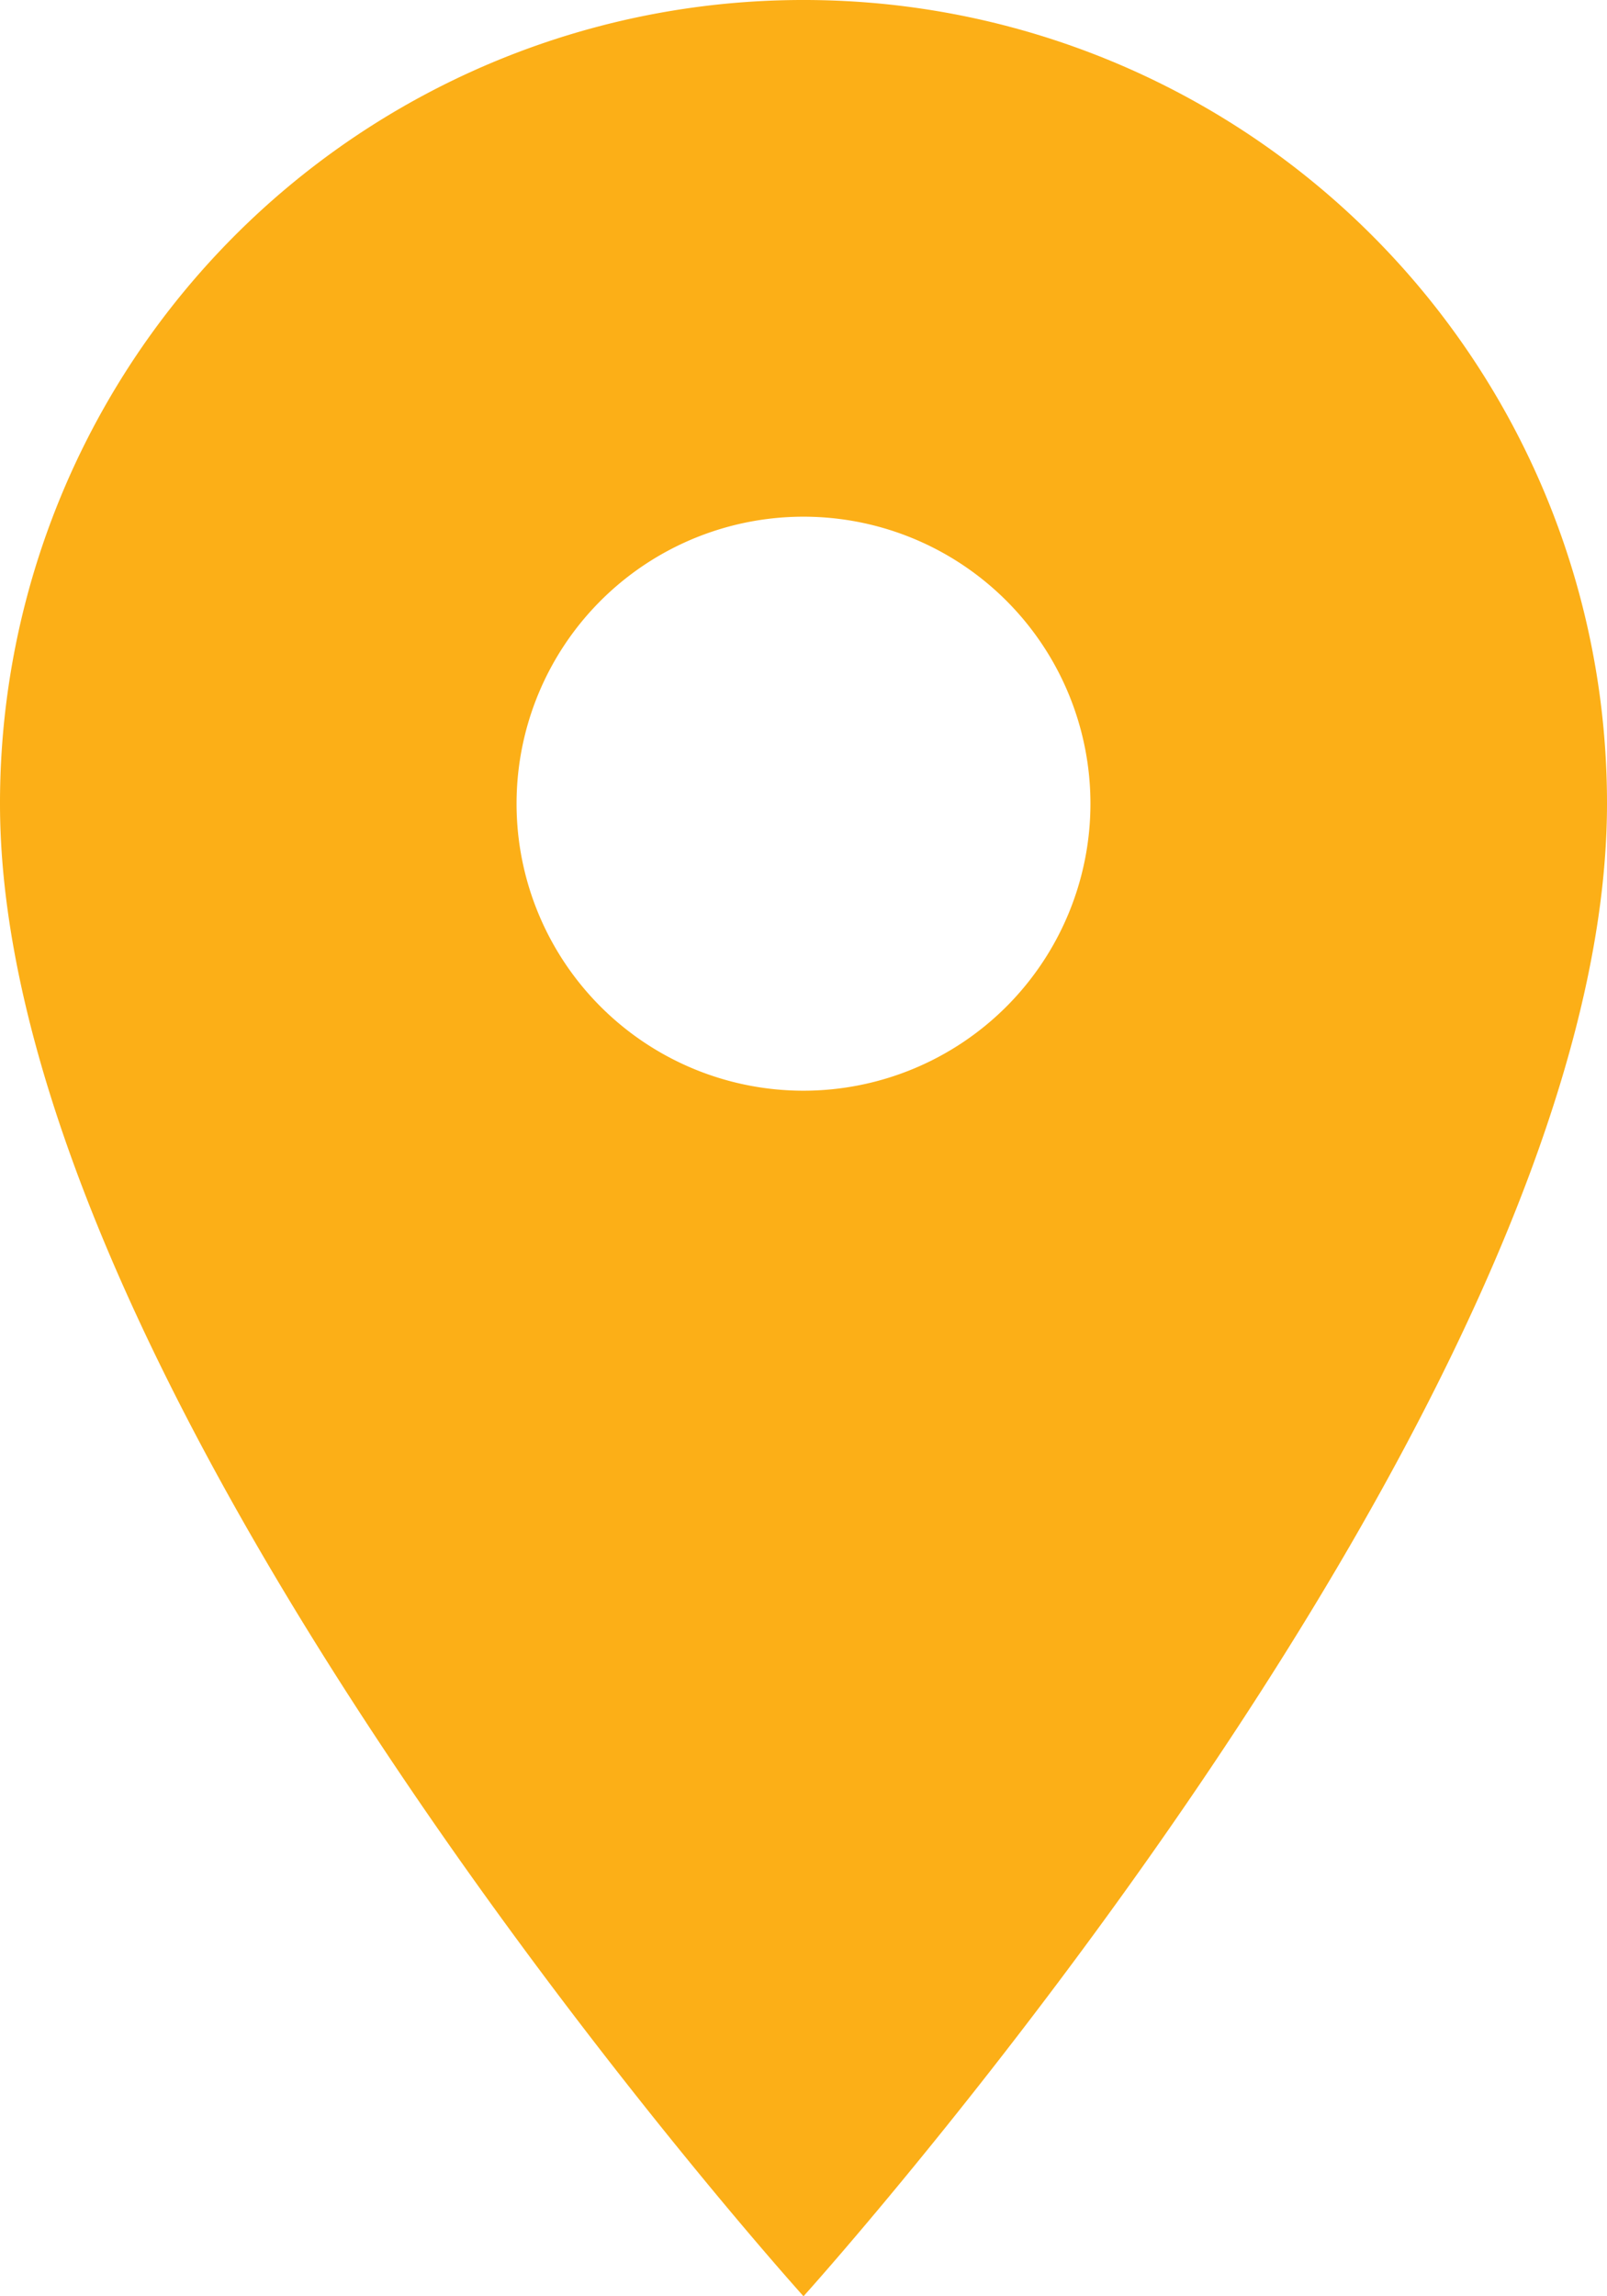 <svg xmlns="http://www.w3.org/2000/svg" width="18" height="25.714" viewBox="0 0 18 25.714"><path d="M16.5,3a8.993,8.993,0,0,0-9,9c0,6.75,9,16.714,9,16.714s9-9.964,9-16.714A8.993,8.993,0,0,0,16.5,3Zm0,12.214A3.214,3.214,0,1,1,19.714,12,3.215,3.215,0,0,1,16.5,15.214Z" transform="translate(-7.5 -3)" fill="#fcaf17"/></svg>